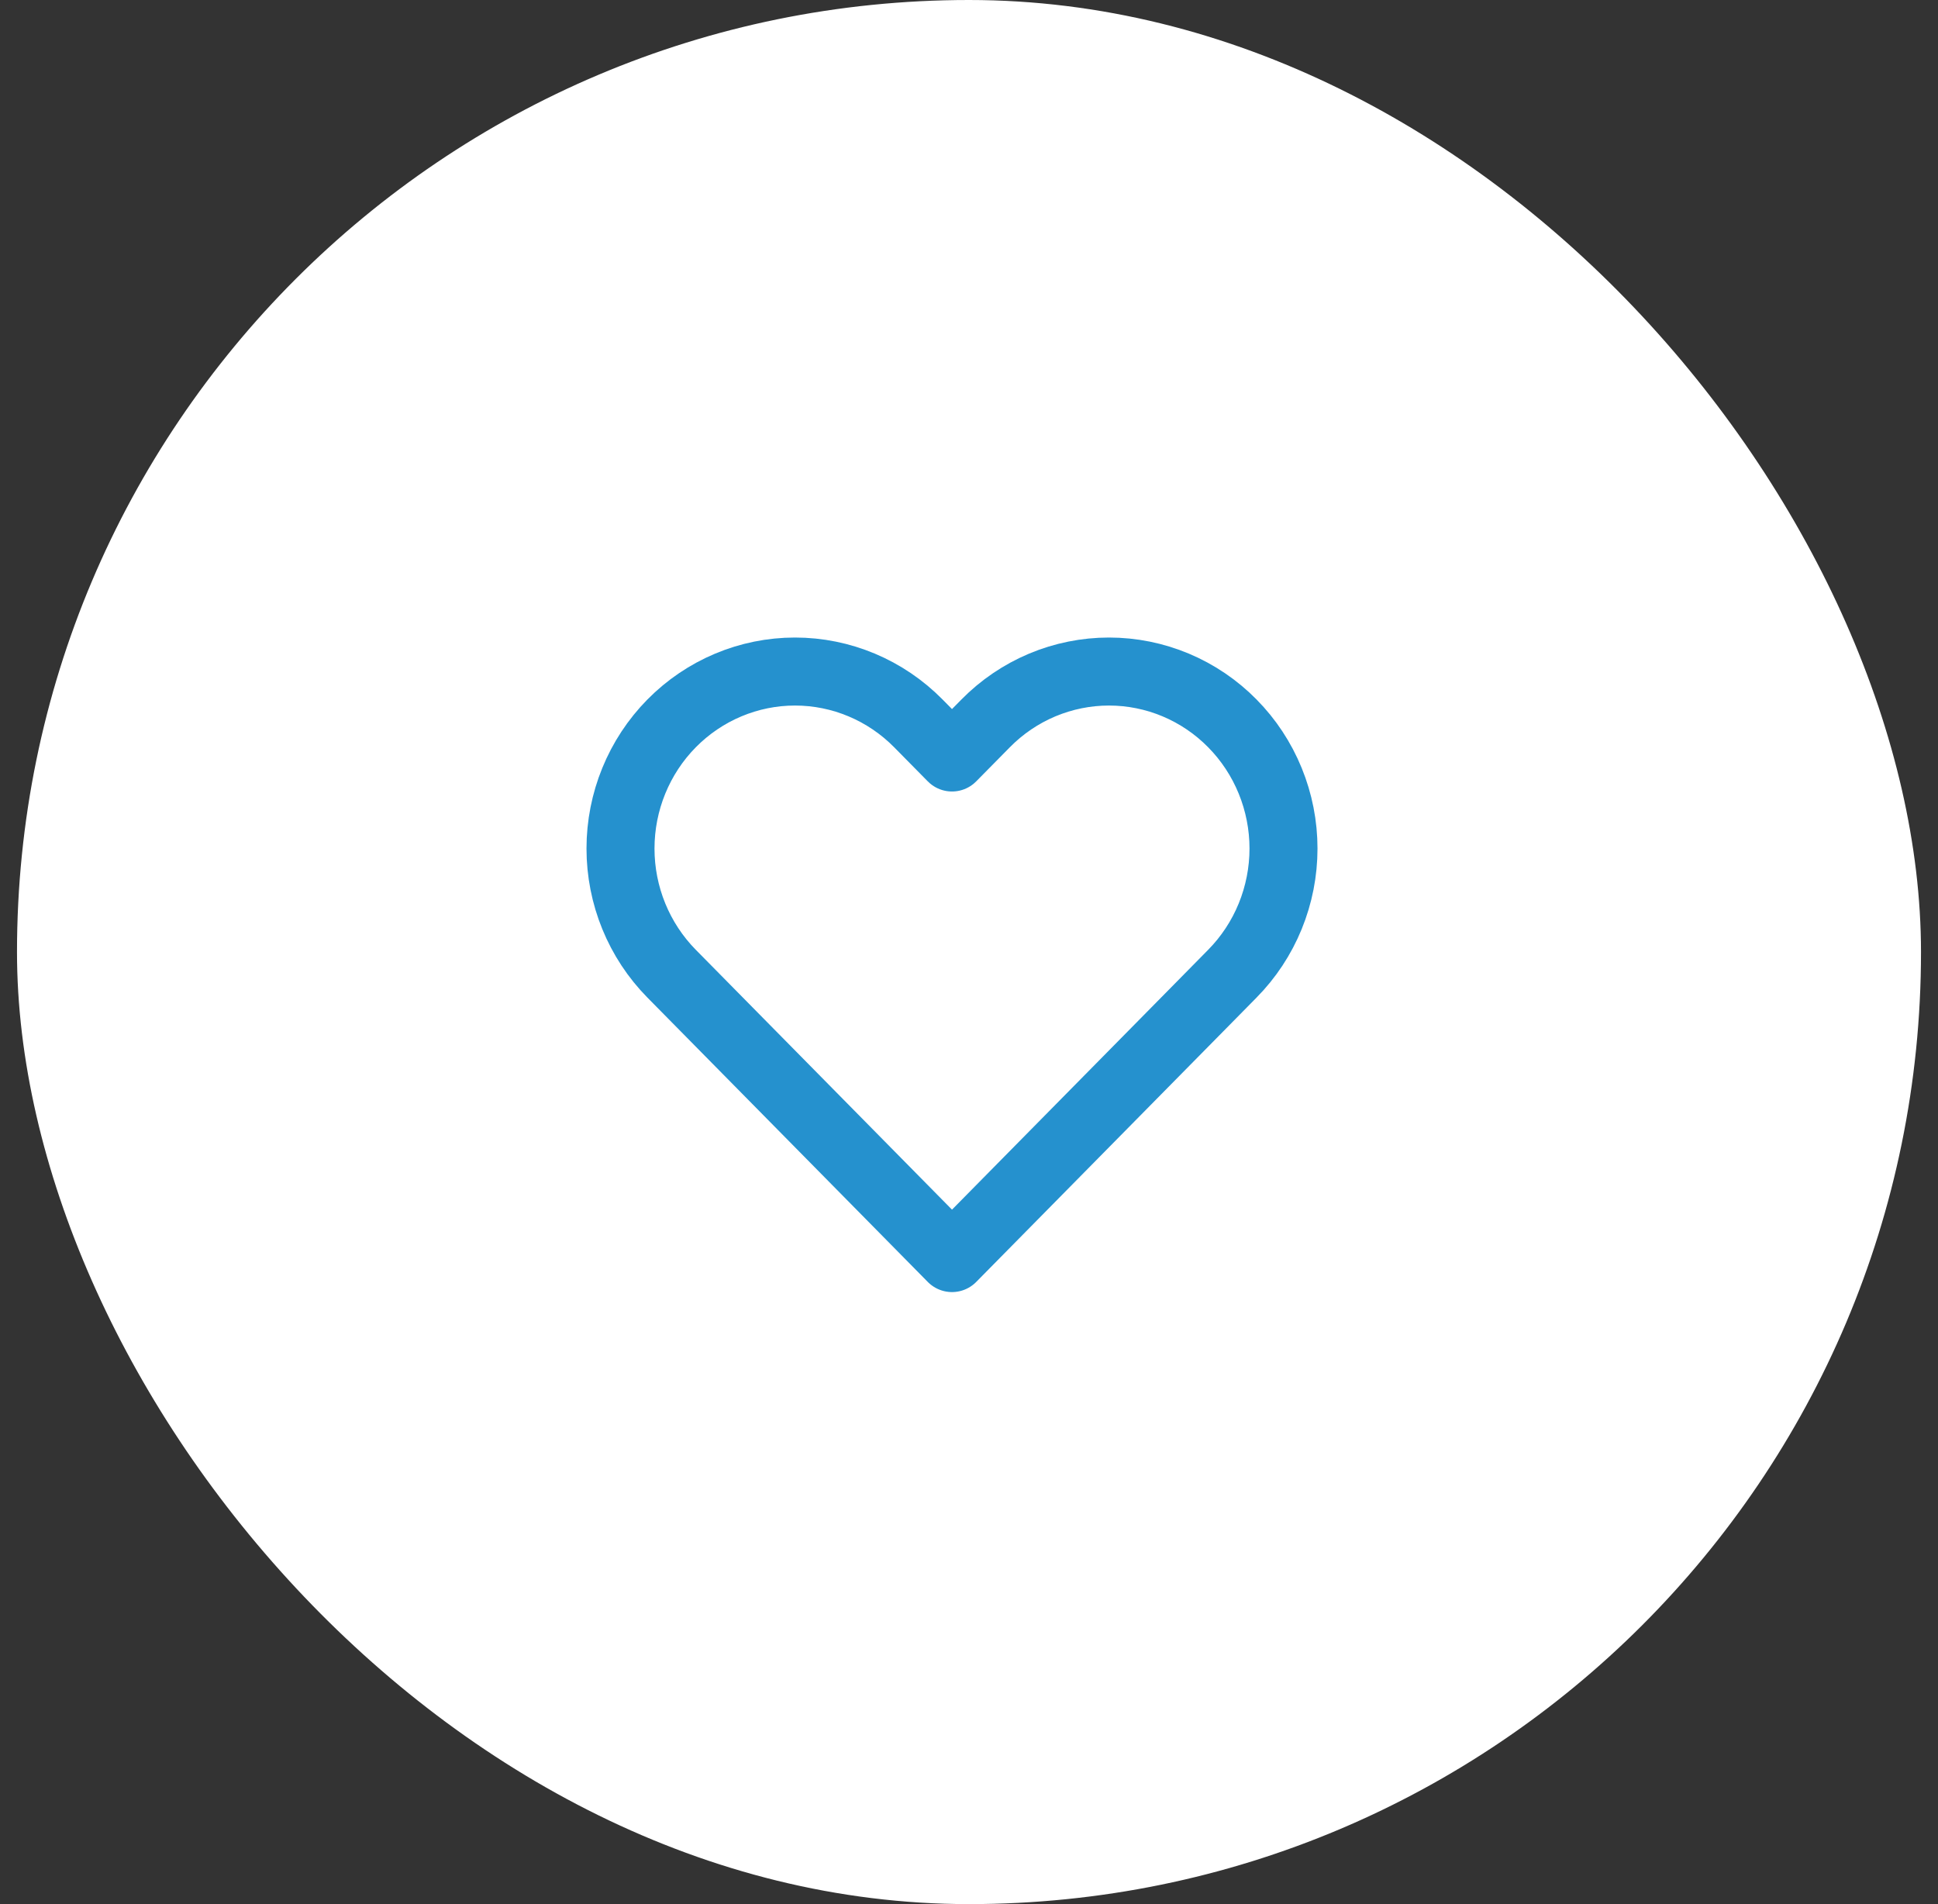 <svg width="57" height="56" viewBox="0 0 57 56" fill="none" xmlns="http://www.w3.org/2000/svg">
<rect x="0" y="0" width="57" height="56" fill="#333333" stroke="none"/>
<rect x="0.5" width="56" height="56" rx="28" fill="white"/>
<path d="M36.246 21.275C35.77 20.791 35.204 20.408 34.581 20.146C33.959 19.885 33.291 19.75 32.617 19.75C31.944 19.75 31.276 19.885 30.653 20.146C30.031 20.408 29.465 20.791 28.989 21.275L28 22.278L27.011 21.275C26.049 20.299 24.743 19.75 23.382 19.75C22.021 19.75 20.716 20.299 19.753 21.275C18.791 22.251 18.25 23.575 18.25 24.956C18.25 26.336 18.791 27.66 19.753 28.636L20.742 29.639L28 37L35.258 29.639L36.246 28.636C36.723 28.153 37.101 27.579 37.359 26.948C37.617 26.316 37.75 25.639 37.75 24.956C37.75 24.272 37.617 23.595 37.359 22.964C37.101 22.332 36.723 21.758 36.246 21.275V21.275Z" stroke="#2591CE" stroke-width="2" stroke-linecap="round" stroke-linejoin="round"/>
</svg>
